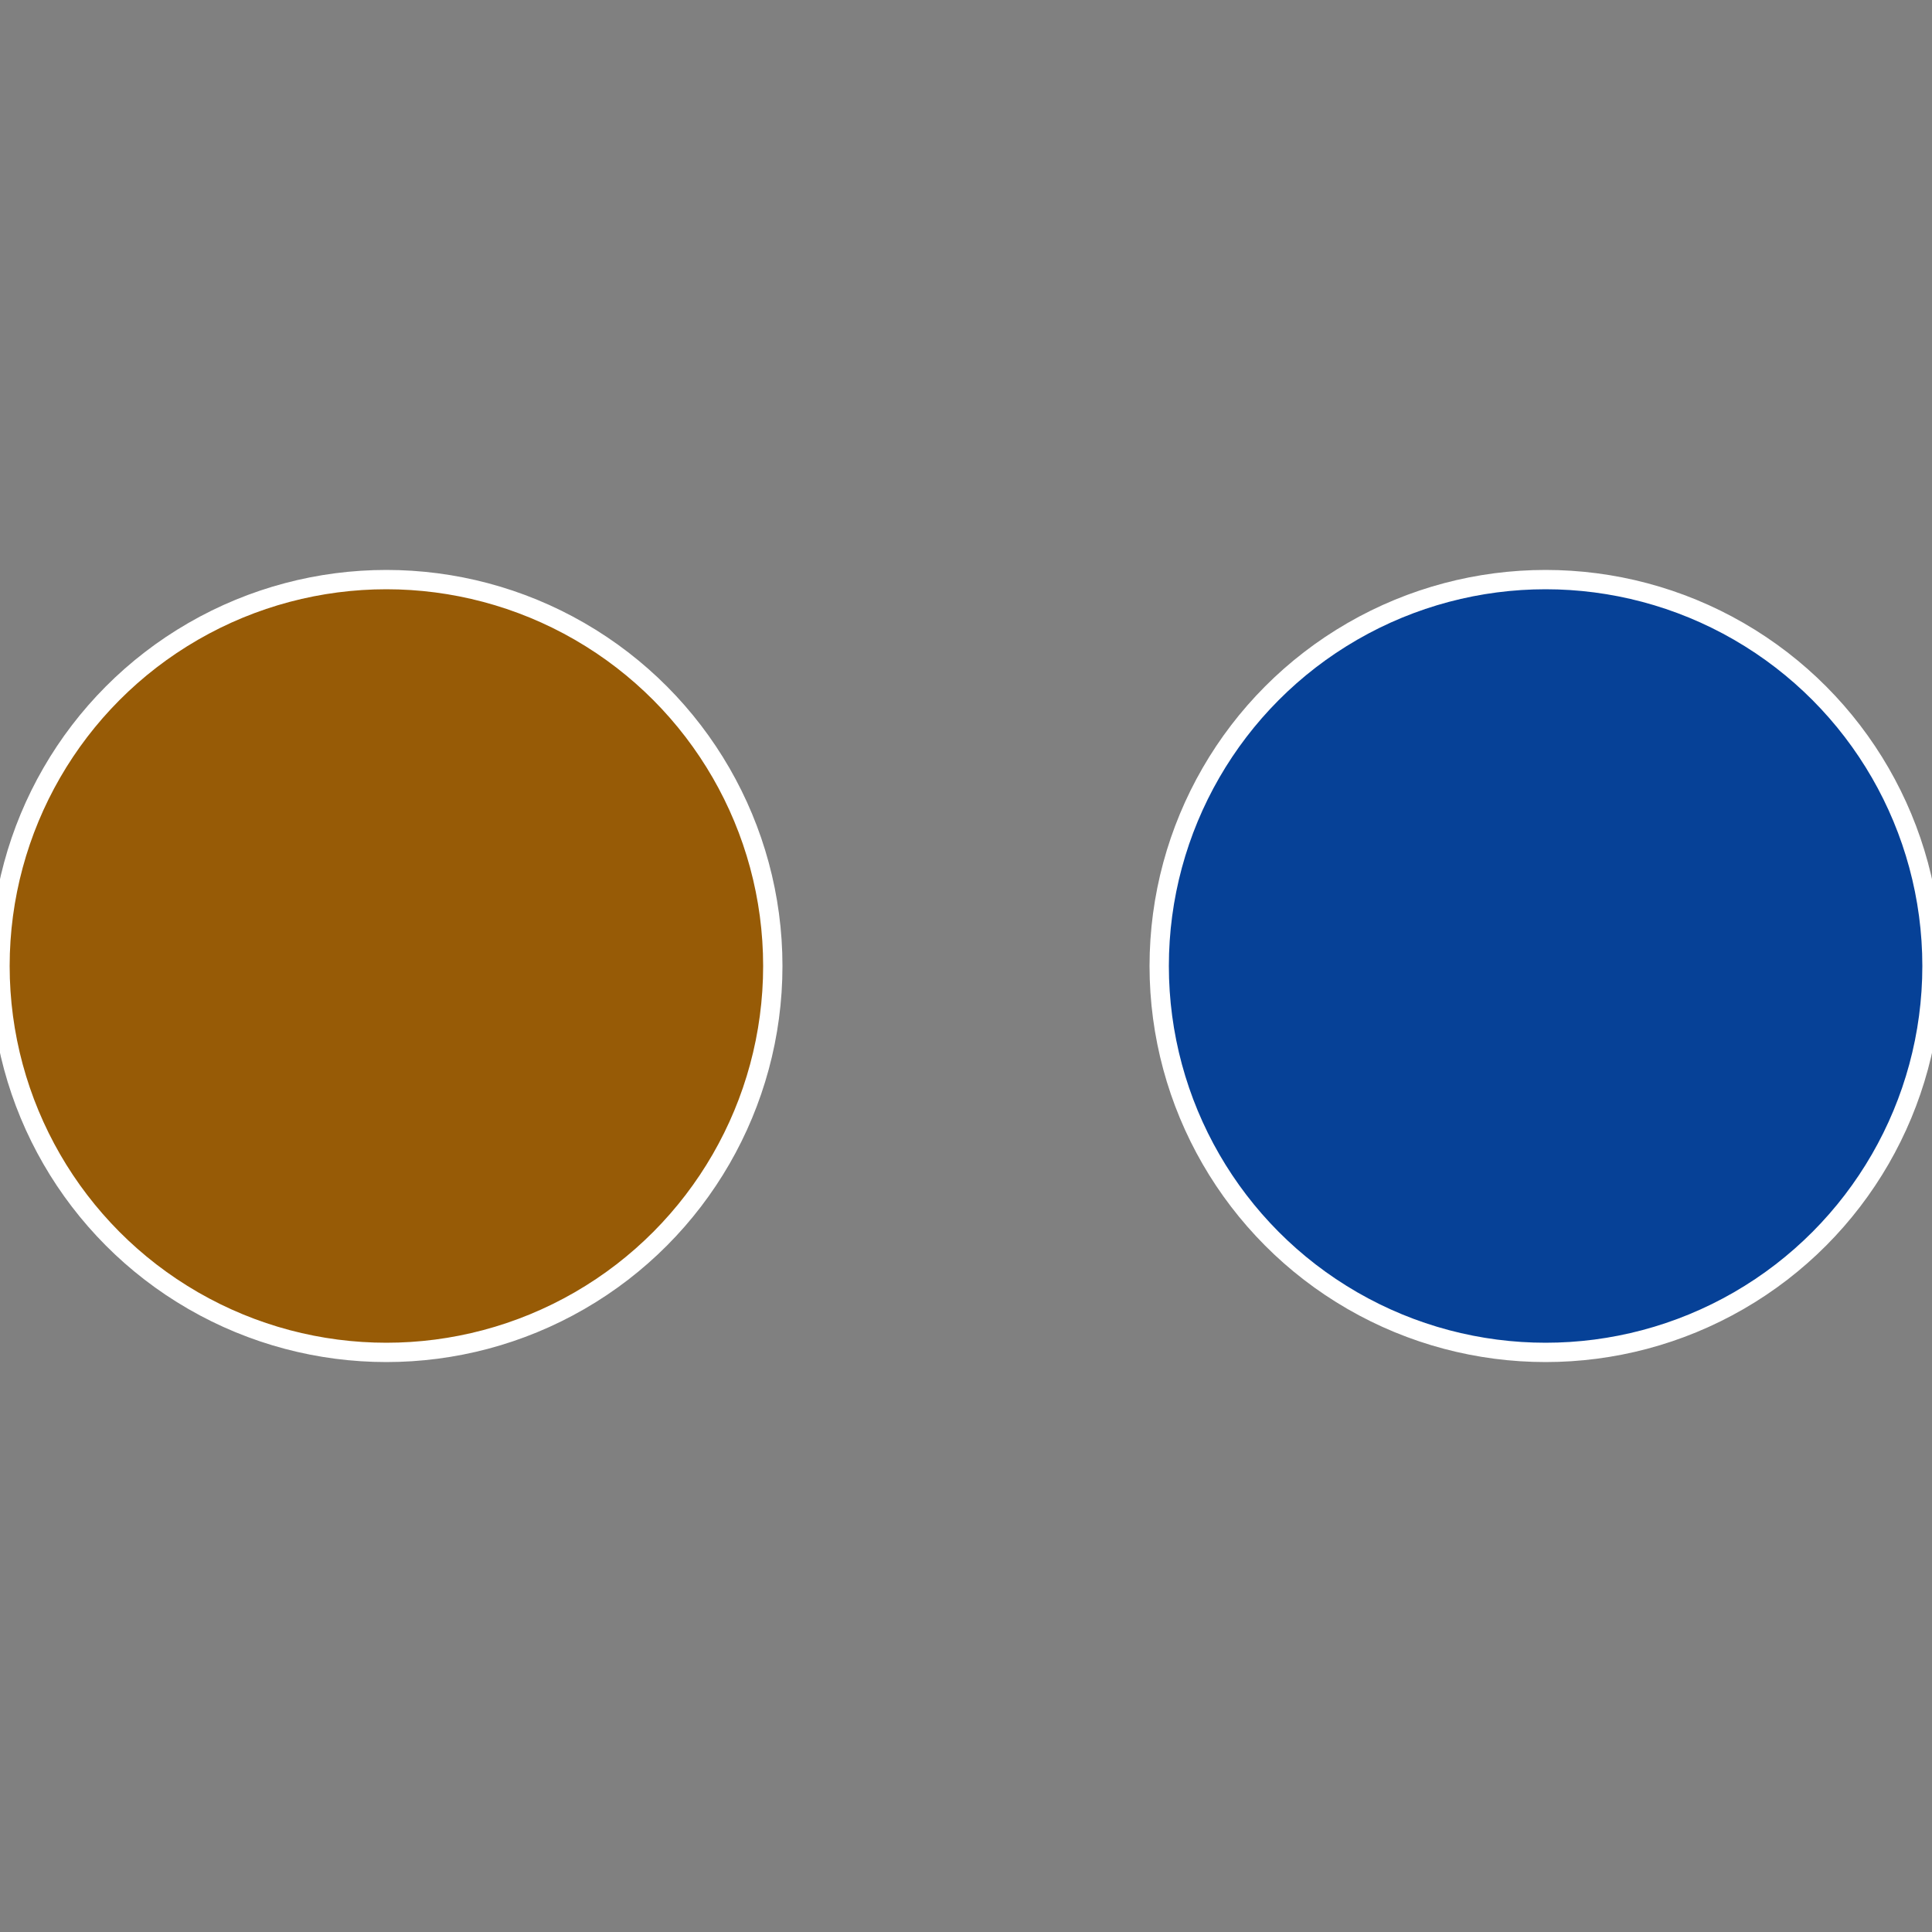 <?xml version="1.0" standalone="no"?>
<svg width="500" height="500" viewBox="-1 -1 2 2" xmlns="http://www.w3.org/2000/svg">
 
                <rect x="-1" y="-1" width="2" height="2" fill="#808080" stroke="none"/>
 
                <circle cx="0.6" cy="0" r="0.4" fill="#064197" stroke="#fff" stroke-width="1%" />
             
                <circle cx="-0.6" cy="7.3478807948841E-17" r="0.4" fill="#975b06" stroke="#fff" stroke-width="1%" />
            </svg>
